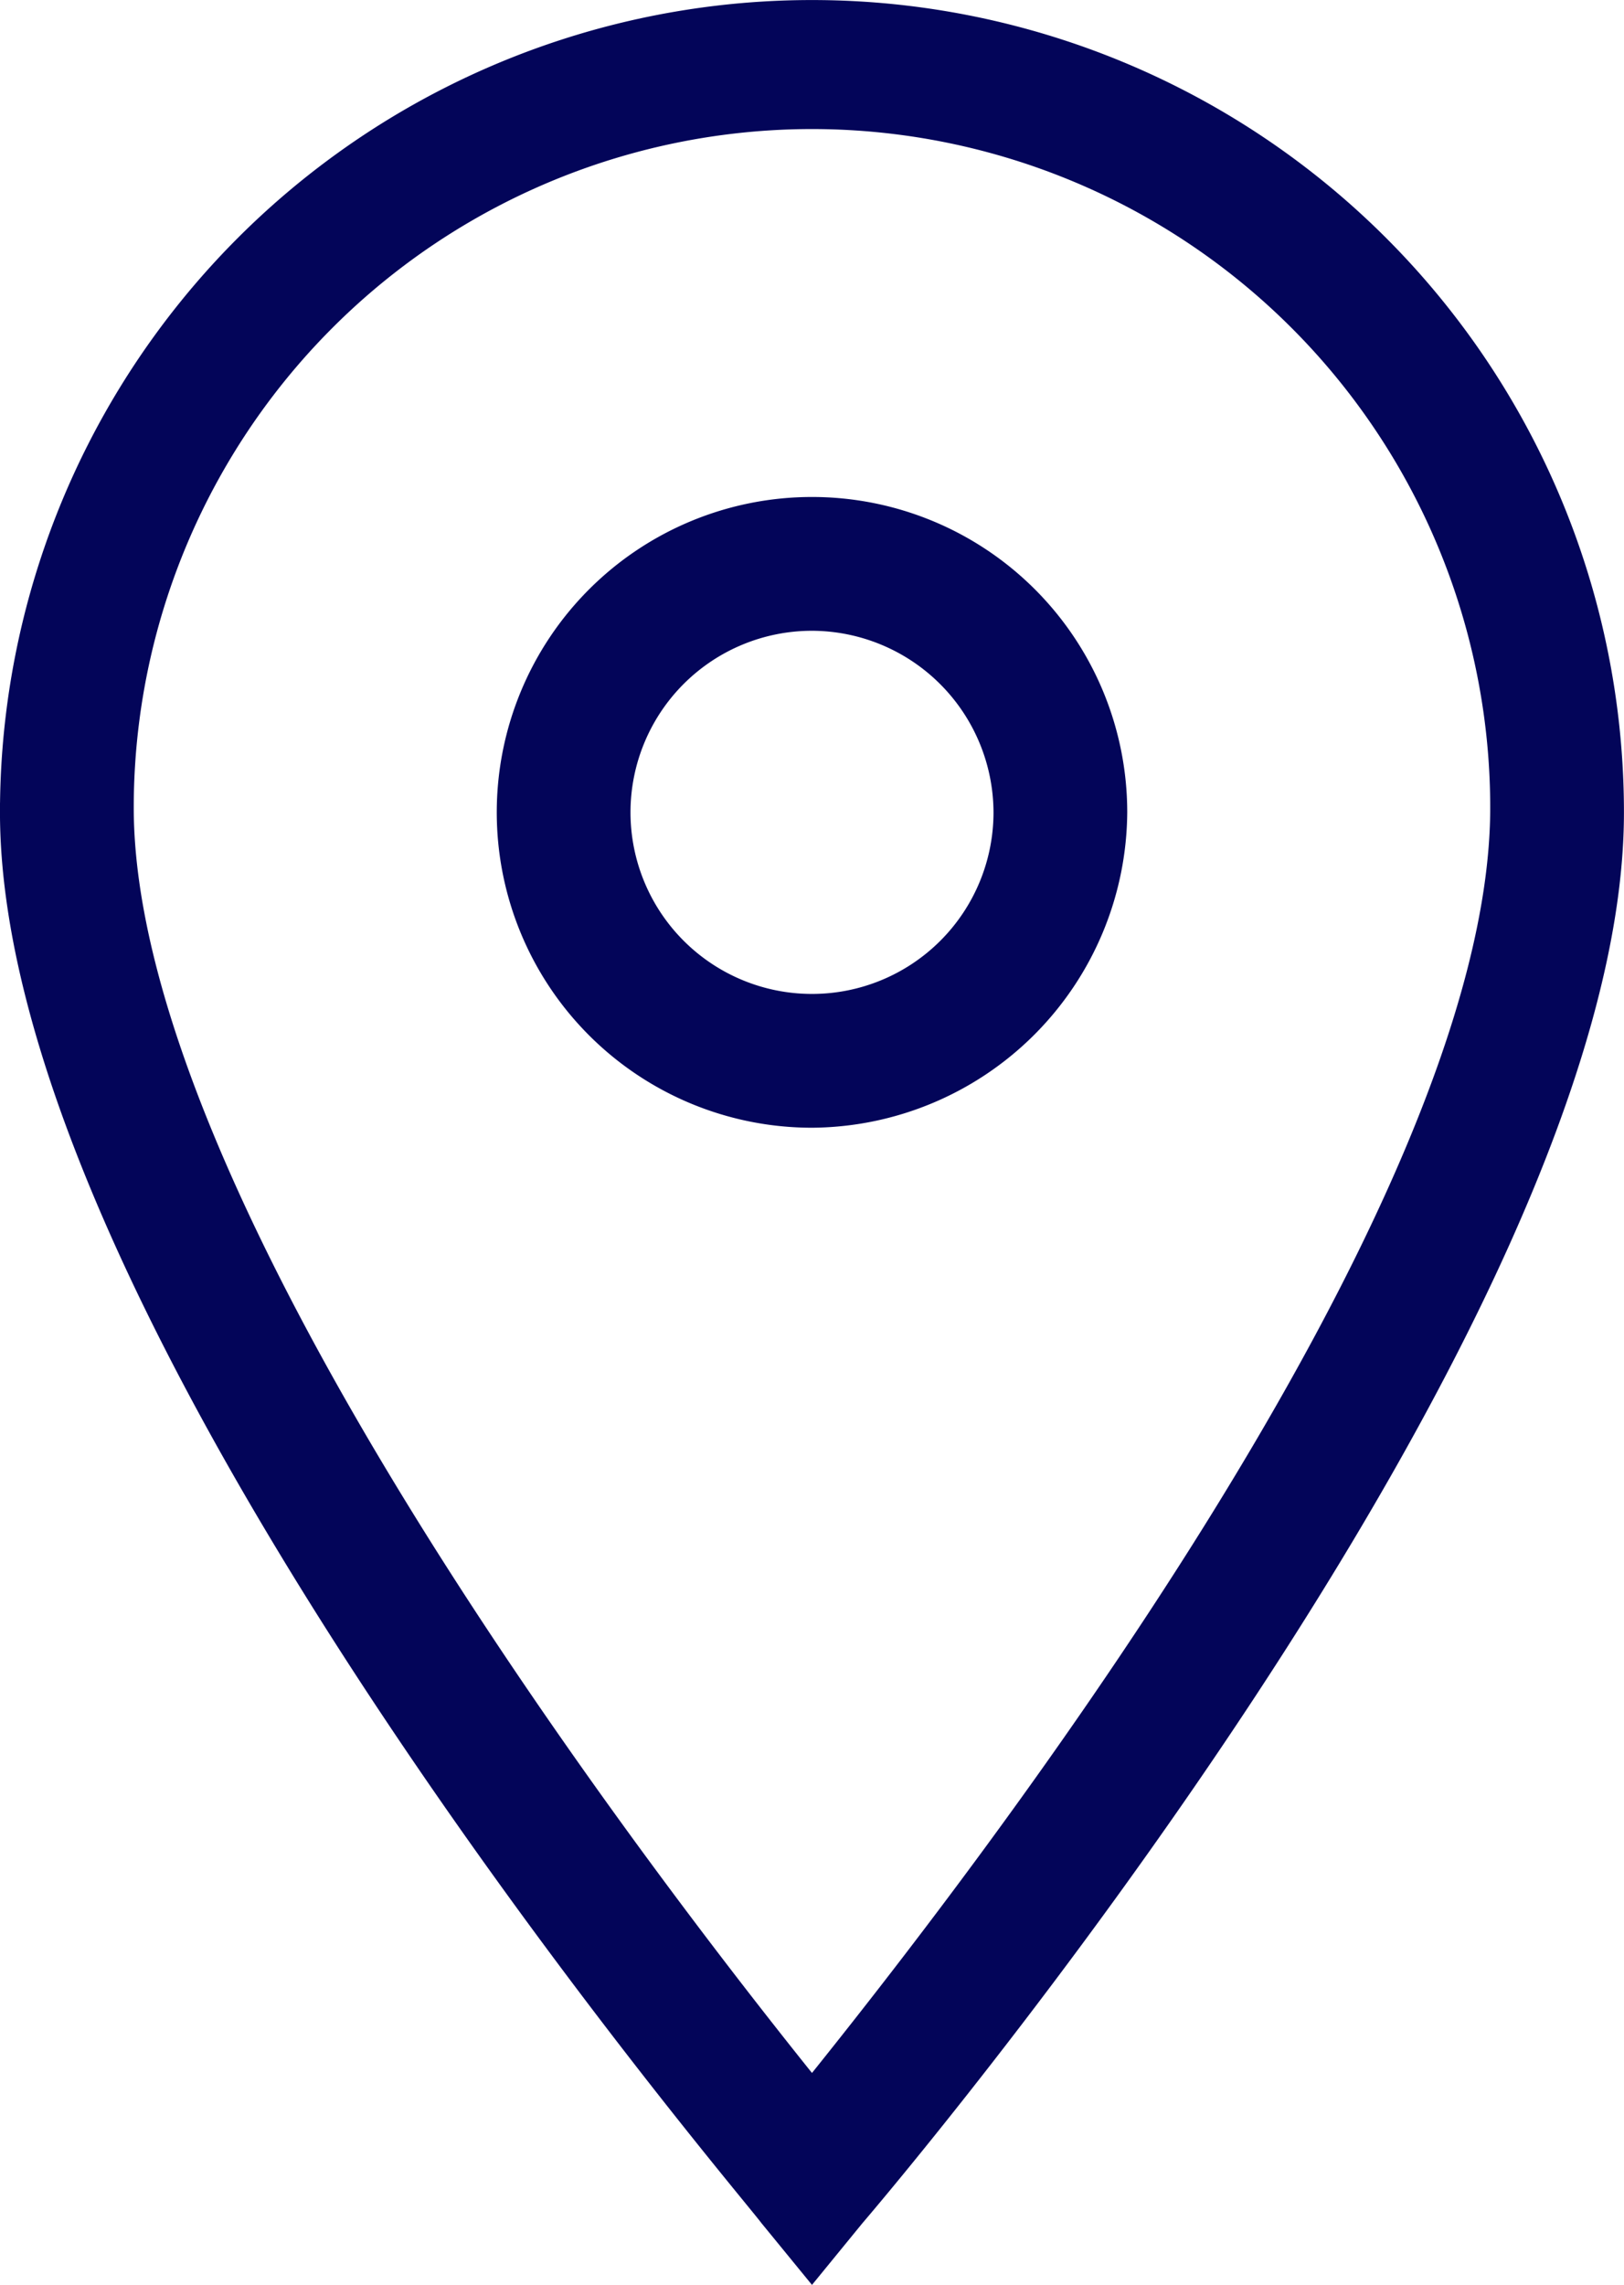 <svg xmlns="http://www.w3.org/2000/svg" width="85.002" height="119.542" viewBox="0 0 85.002 119.542">
  <g id="Location" transform="translate(-14.7 -7.9)">
    <path id="Path_16" data-name="Path 16" d="M57.2,126.652l-2.25-2.75c-1.5-2-39.751-46.751-39.751-73.5a42,42,0,1,1,84,0c0,26.751-38.251,71.751-39.751,73.5Zm0-112.5a36.01,36.01,0,0,0-36,36c0,21,27.751,56.751,36,67,8.25-10.25,36-45.751,36-67a36.01,36.01,0,0,0-36-36Z" transform="translate(0 0)" fill="#030559" stroke="#030559" stroke-width="1"/>
    <path id="Path_17" data-name="Path 17" d="M41.6,50.8a16,16,0,1,1,16-16A16.112,16.112,0,0,1,41.6,50.8Zm0-26a10,10,0,1,0,10,10A10.03,10.03,0,0,0,41.6,24.8Z" transform="translate(15.601 15.601)" fill="#030559" stroke="#030559" stroke-width="1"/>
  </g>
</svg>
